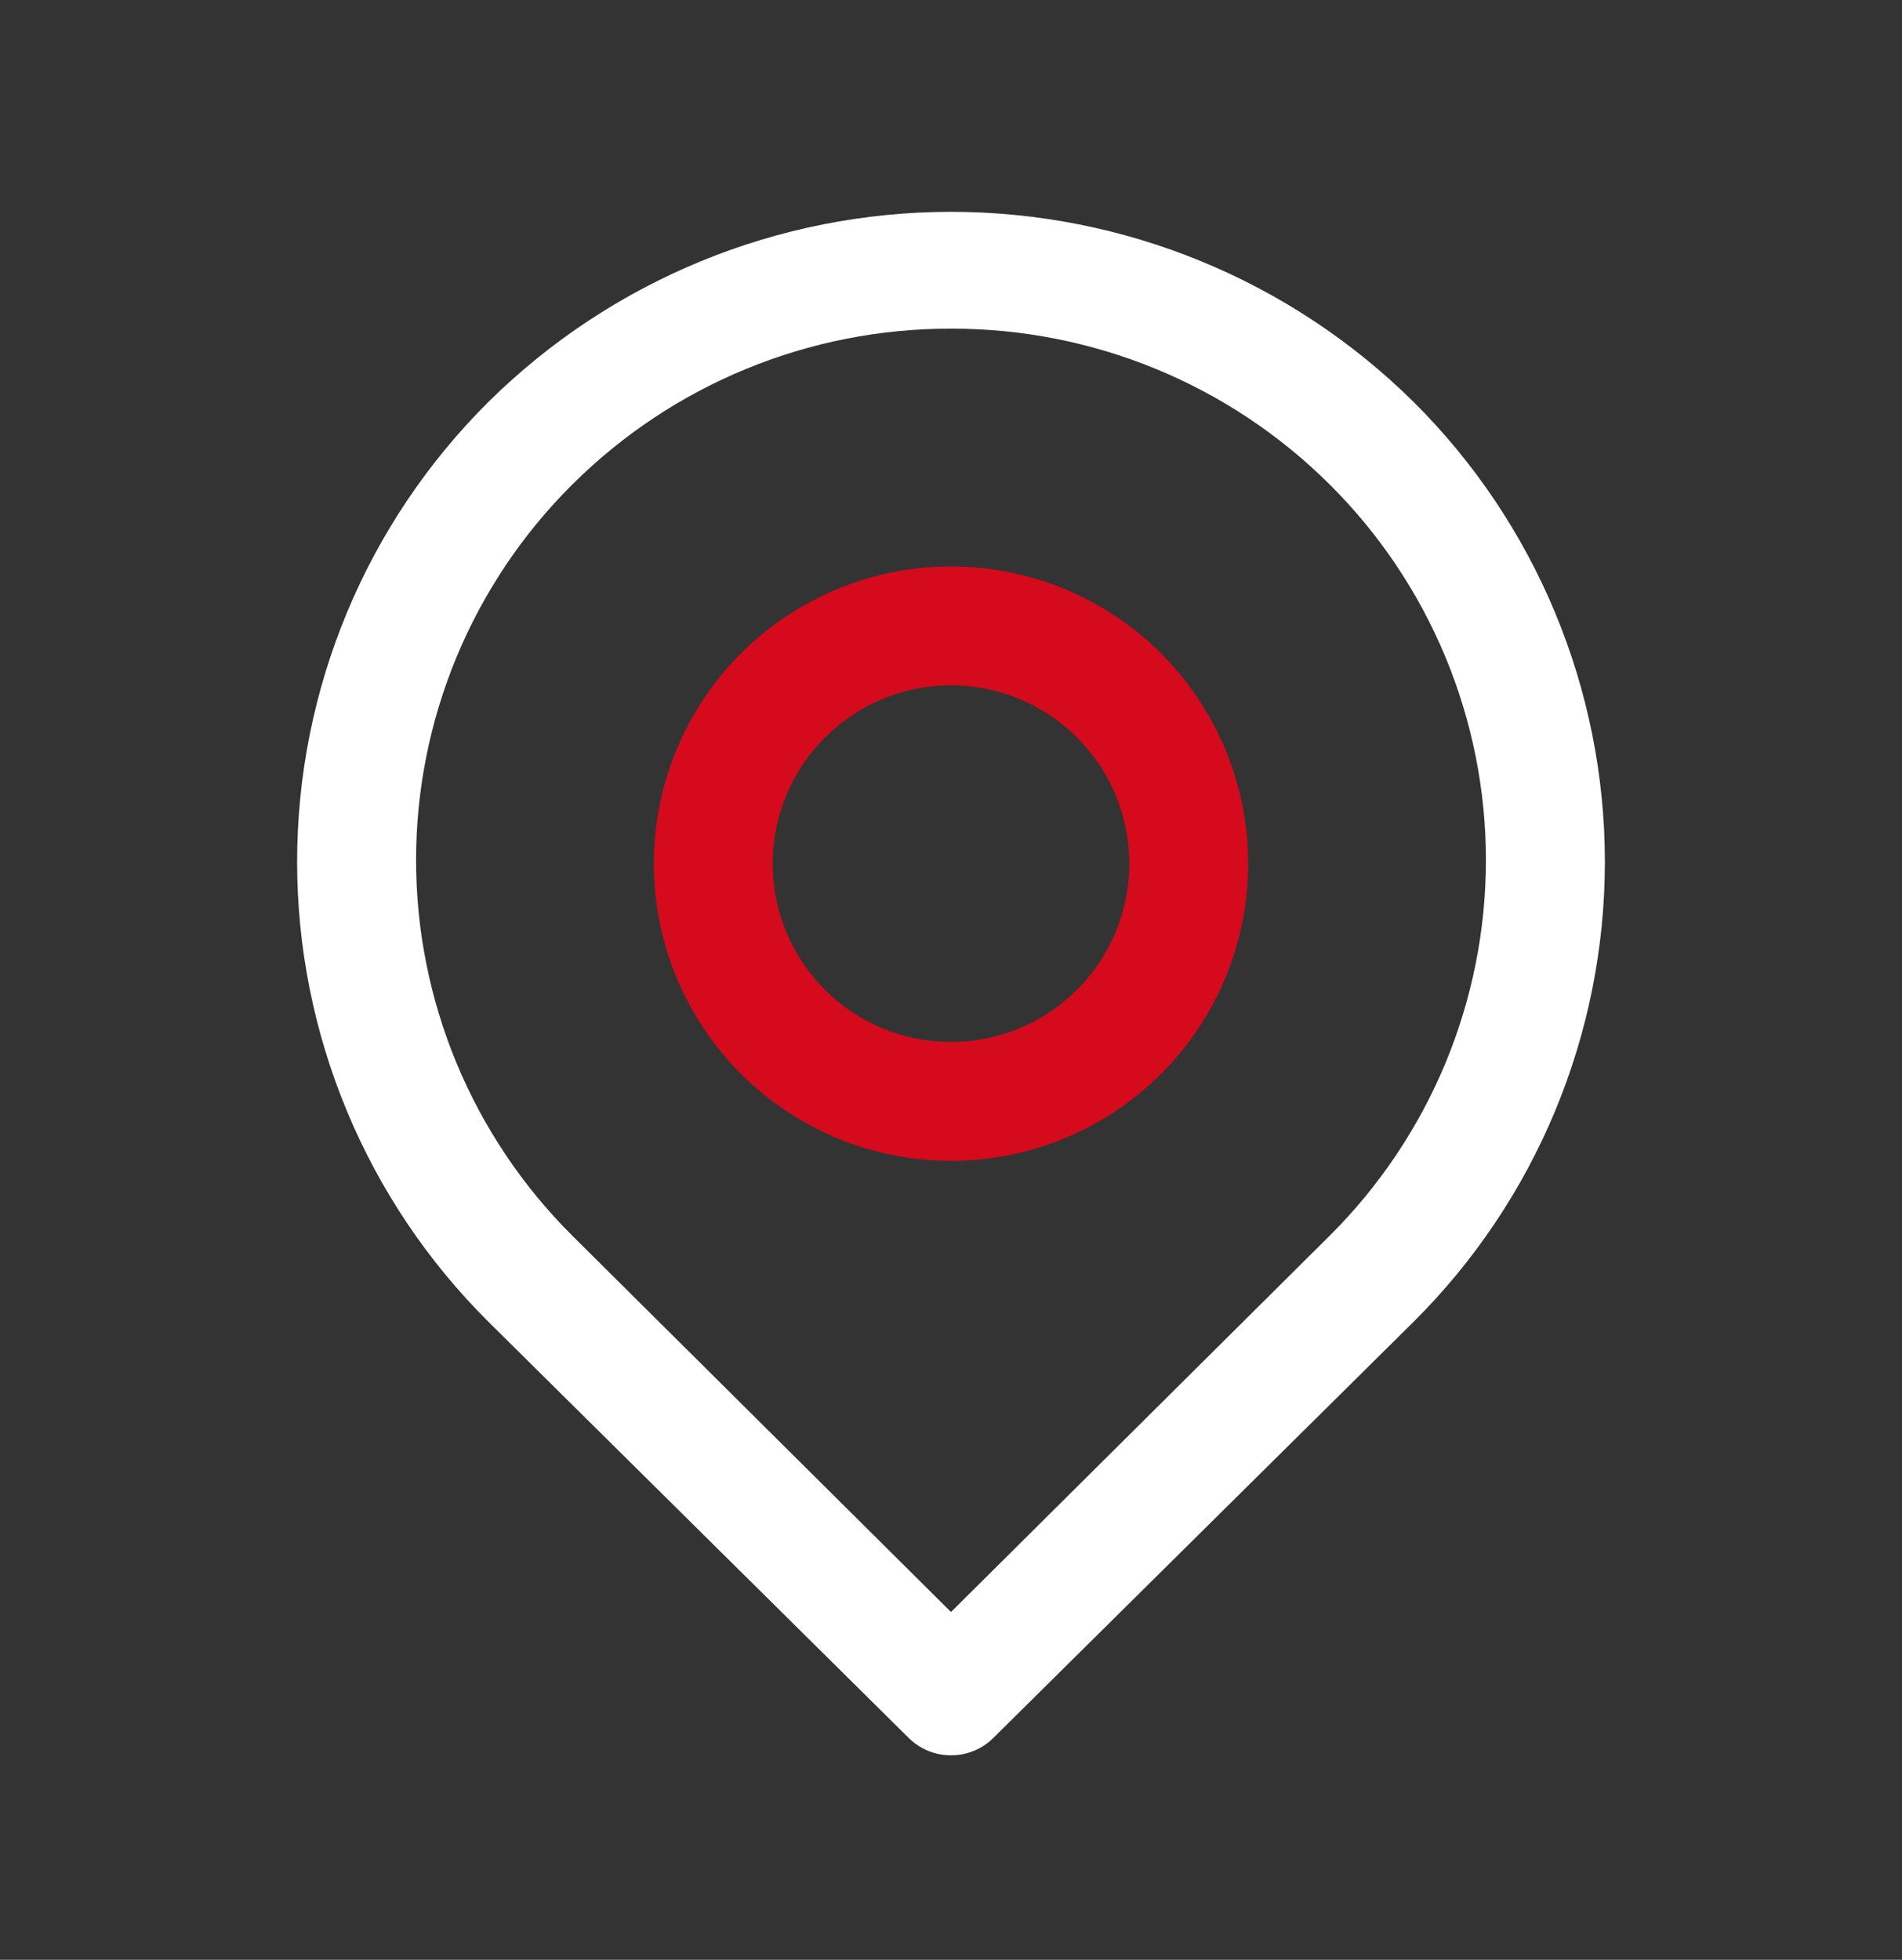 <svg width="33" height="34" viewBox="0 0 33 34" fill="none" xmlns="http://www.w3.org/2000/svg">
<rect x="0" y="0" width="33" height="34" fill="#333333" stroke="none"/>
<g clip-path="url(#clip0_2565_11829)">
<path d="M16.5 30.452C16.364 30.452 16.23 30.426 16.104 30.375C15.979 30.324 15.864 30.248 15.768 30.153L8.477 22.934C7.424 21.888 6.589 20.645 6.019 19.275C5.449 17.905 5.155 16.436 5.155 14.952C5.155 13.468 5.449 11.999 6.019 10.629C6.589 9.259 7.424 8.016 8.477 6.97C10.614 4.859 13.496 3.675 16.5 3.675C19.504 3.675 22.386 4.859 24.523 6.97C25.576 8.016 26.411 9.259 26.981 10.629C27.551 11.999 27.845 13.468 27.845 14.952C27.845 16.436 27.551 17.905 26.981 19.275C26.411 20.645 25.576 21.888 24.523 22.934L17.232 30.153C17.136 30.248 17.022 30.324 16.896 30.375C16.77 30.426 16.636 30.452 16.5 30.452ZM16.5 5.702C14.039 5.696 11.676 6.667 9.931 8.404C9.072 9.257 8.39 10.273 7.924 11.392C7.459 12.51 7.219 13.71 7.219 14.921C7.219 16.133 7.459 17.332 7.924 18.451C8.39 19.569 9.072 20.585 9.931 21.439L16.5 27.966L23.069 21.439C23.928 20.585 24.61 19.569 25.076 18.451C25.541 17.332 25.781 16.133 25.781 14.921C25.781 13.71 25.541 12.51 25.076 11.392C24.61 10.273 23.928 9.257 23.069 8.404C21.324 6.667 18.961 5.696 16.5 5.702Z" fill="white"/>
<path d="M16.5 20.139C15.48 20.139 14.483 19.837 13.635 19.27C12.787 18.704 12.127 17.898 11.736 16.956C11.346 16.014 11.244 14.977 11.443 13.977C11.642 12.977 12.133 12.058 12.854 11.337C13.575 10.616 14.494 10.125 15.494 9.926C16.494 9.727 17.531 9.829 18.473 10.219C19.415 10.609 20.221 11.27 20.787 12.118C21.354 12.966 21.656 13.963 21.656 14.983C21.656 16.35 21.113 17.662 20.146 18.629C19.179 19.596 17.867 20.139 16.5 20.139ZM16.5 11.889C15.888 11.889 15.29 12.071 14.781 12.411C14.272 12.751 13.876 13.234 13.642 13.799C13.408 14.364 13.346 14.986 13.466 15.586C13.585 16.187 13.88 16.738 14.312 17.171C14.745 17.603 15.296 17.898 15.896 18.017C16.497 18.137 17.119 18.075 17.684 17.841C18.249 17.607 18.732 17.21 19.072 16.702C19.412 16.193 19.594 15.595 19.594 14.983C19.594 14.162 19.268 13.376 18.688 12.795C18.107 12.215 17.32 11.889 16.5 11.889Z" fill="#D50A1C"/>
</g>
<defs>
<clipPath id="clip0_2565_11829">
<rect width="33" height="33" fill="white" transform="translate(0 0.545)"/>
</clipPath>
</defs>
</svg>

